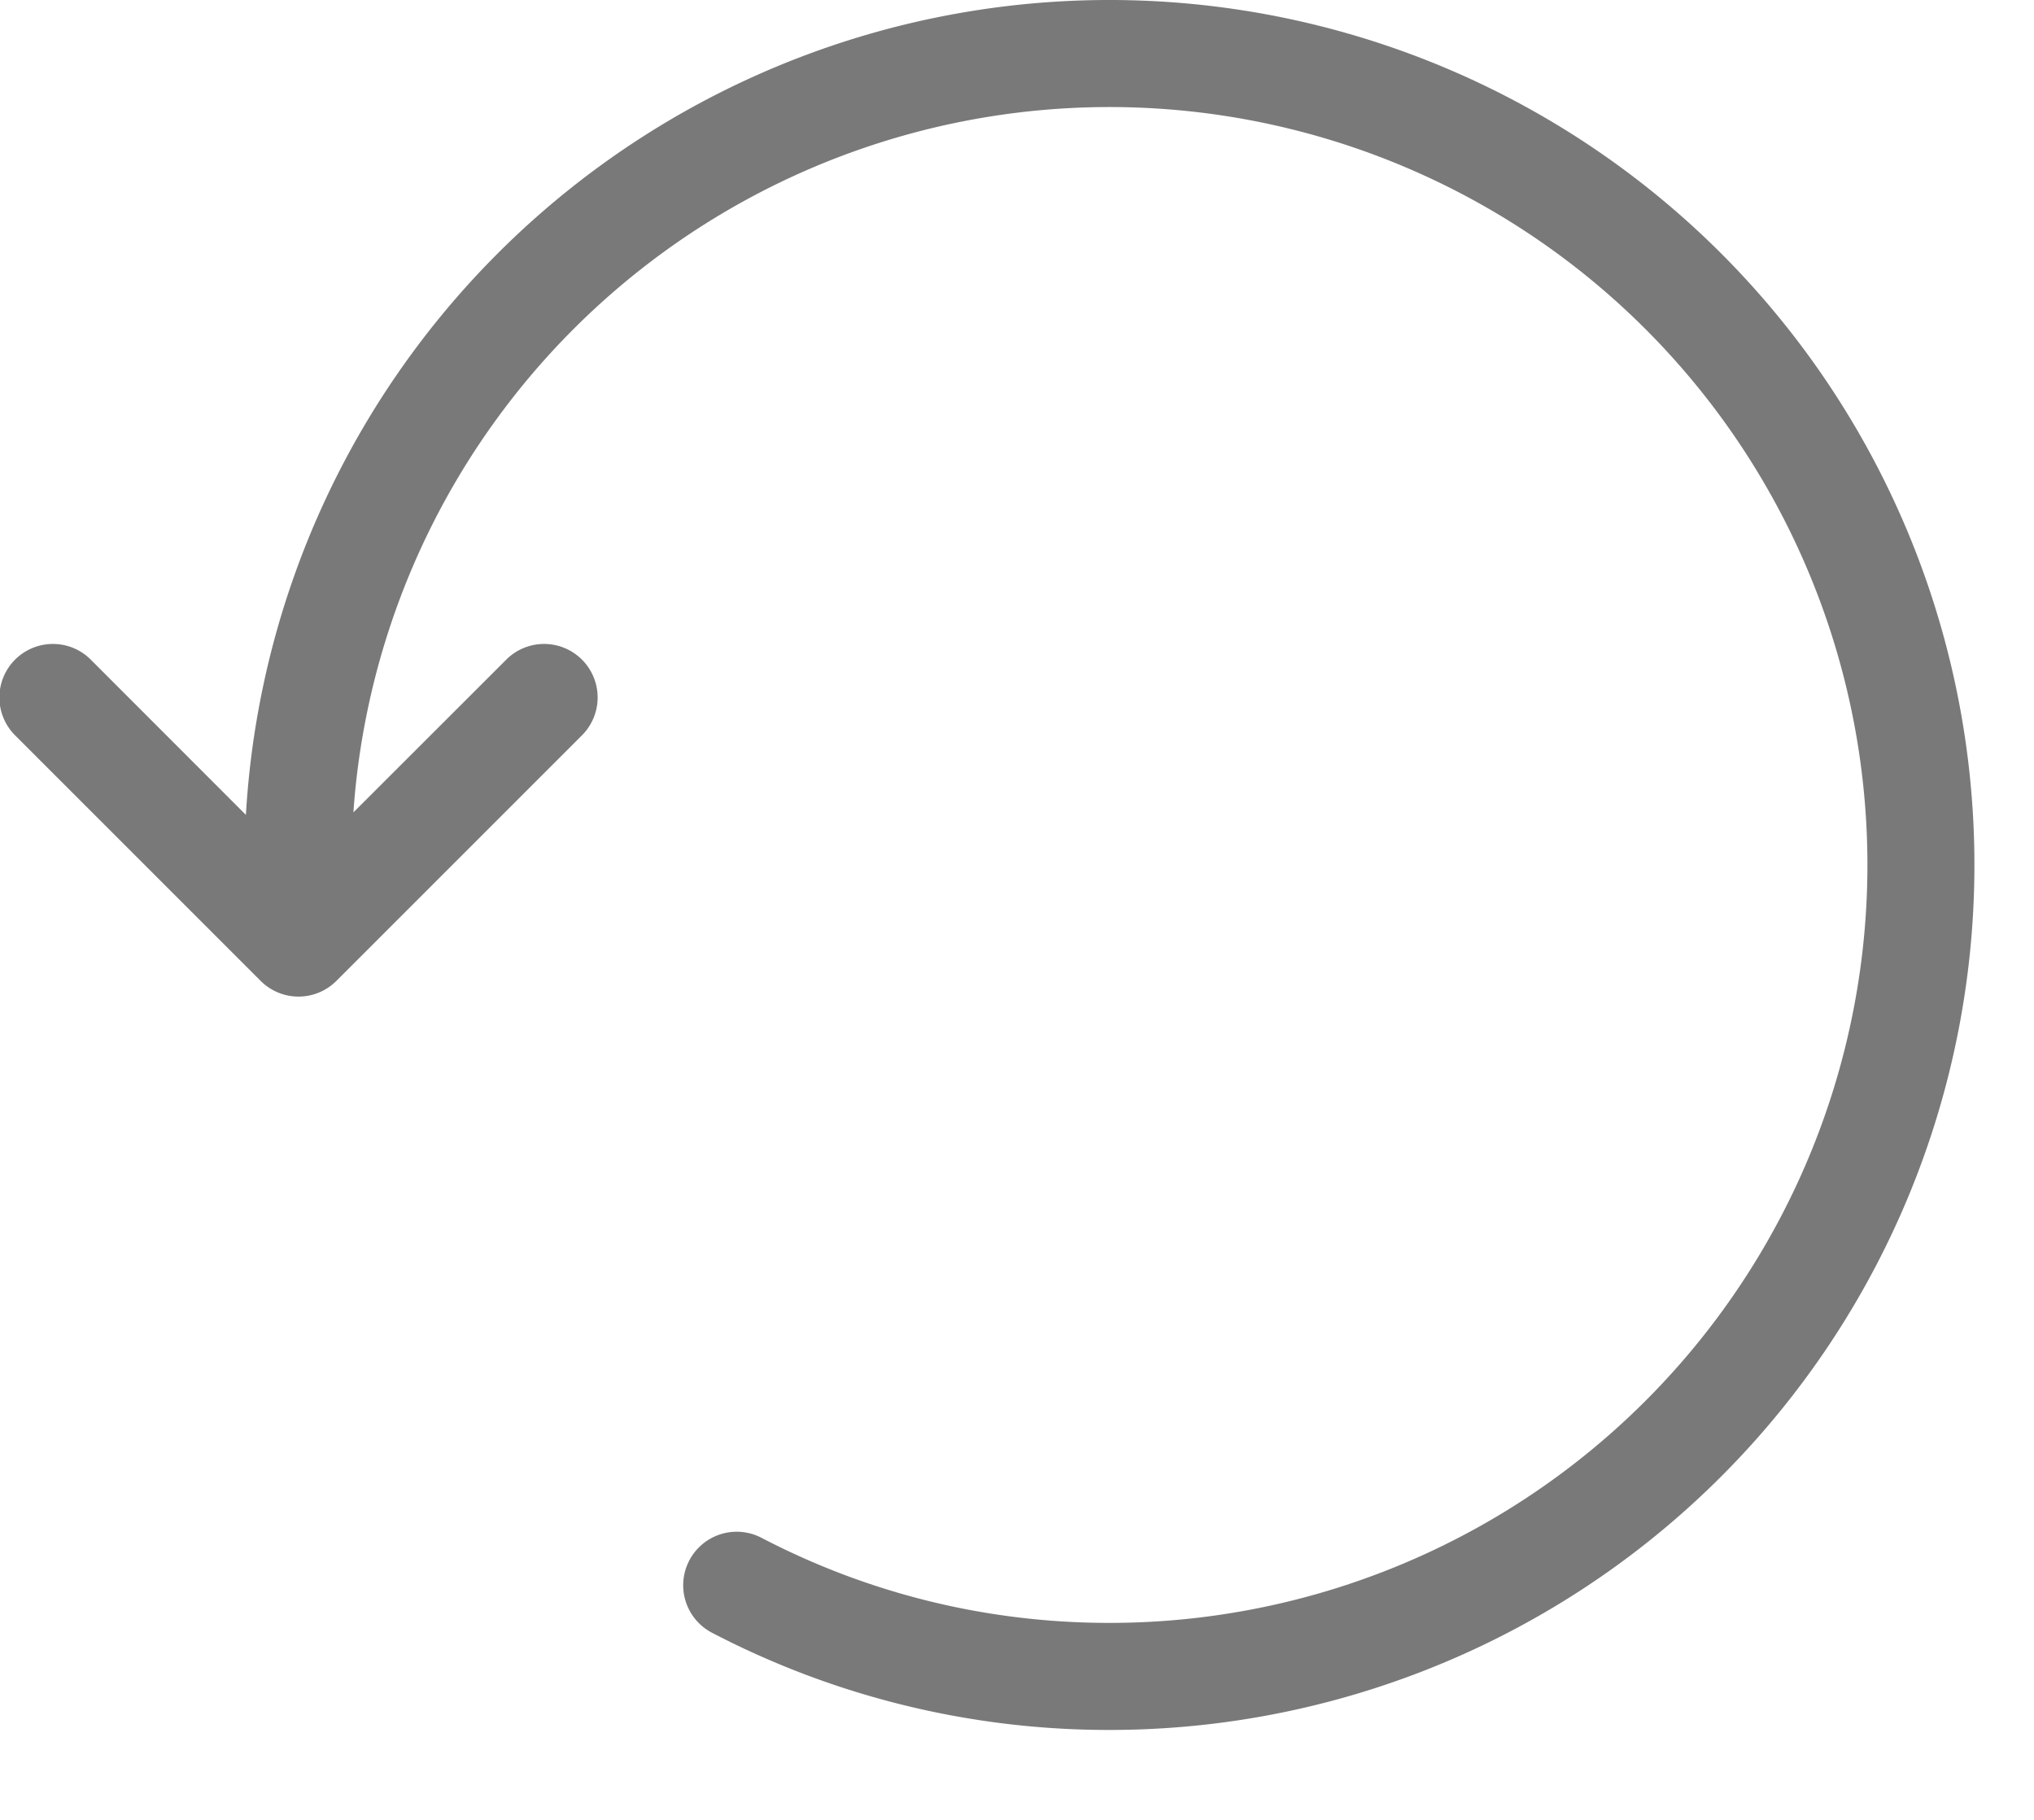 <svg xmlns="http://www.w3.org/2000/svg" width="19" height="17" viewBox="0 0 19 17">
    <path fill="#797979" fill-rule="nonzero" d="M3.3 7.59l1.423-1.422a.5.5 0 1 1 .707.707L3.142 9.163a.5.5 0 0 1-.707 0L.147 6.875a.5.5 0 1 1 .707-.707l1.443 1.444a8.08 8.08 0 1 1 8.067 8.548 8.012 8.012 0 0 1-3.713-.908.5.5 0 0 1 .462-.887c.997.52 2.104.795 3.25.795a7.08 7.08 0 1 0-7.062-7.57z"/>
</svg>
